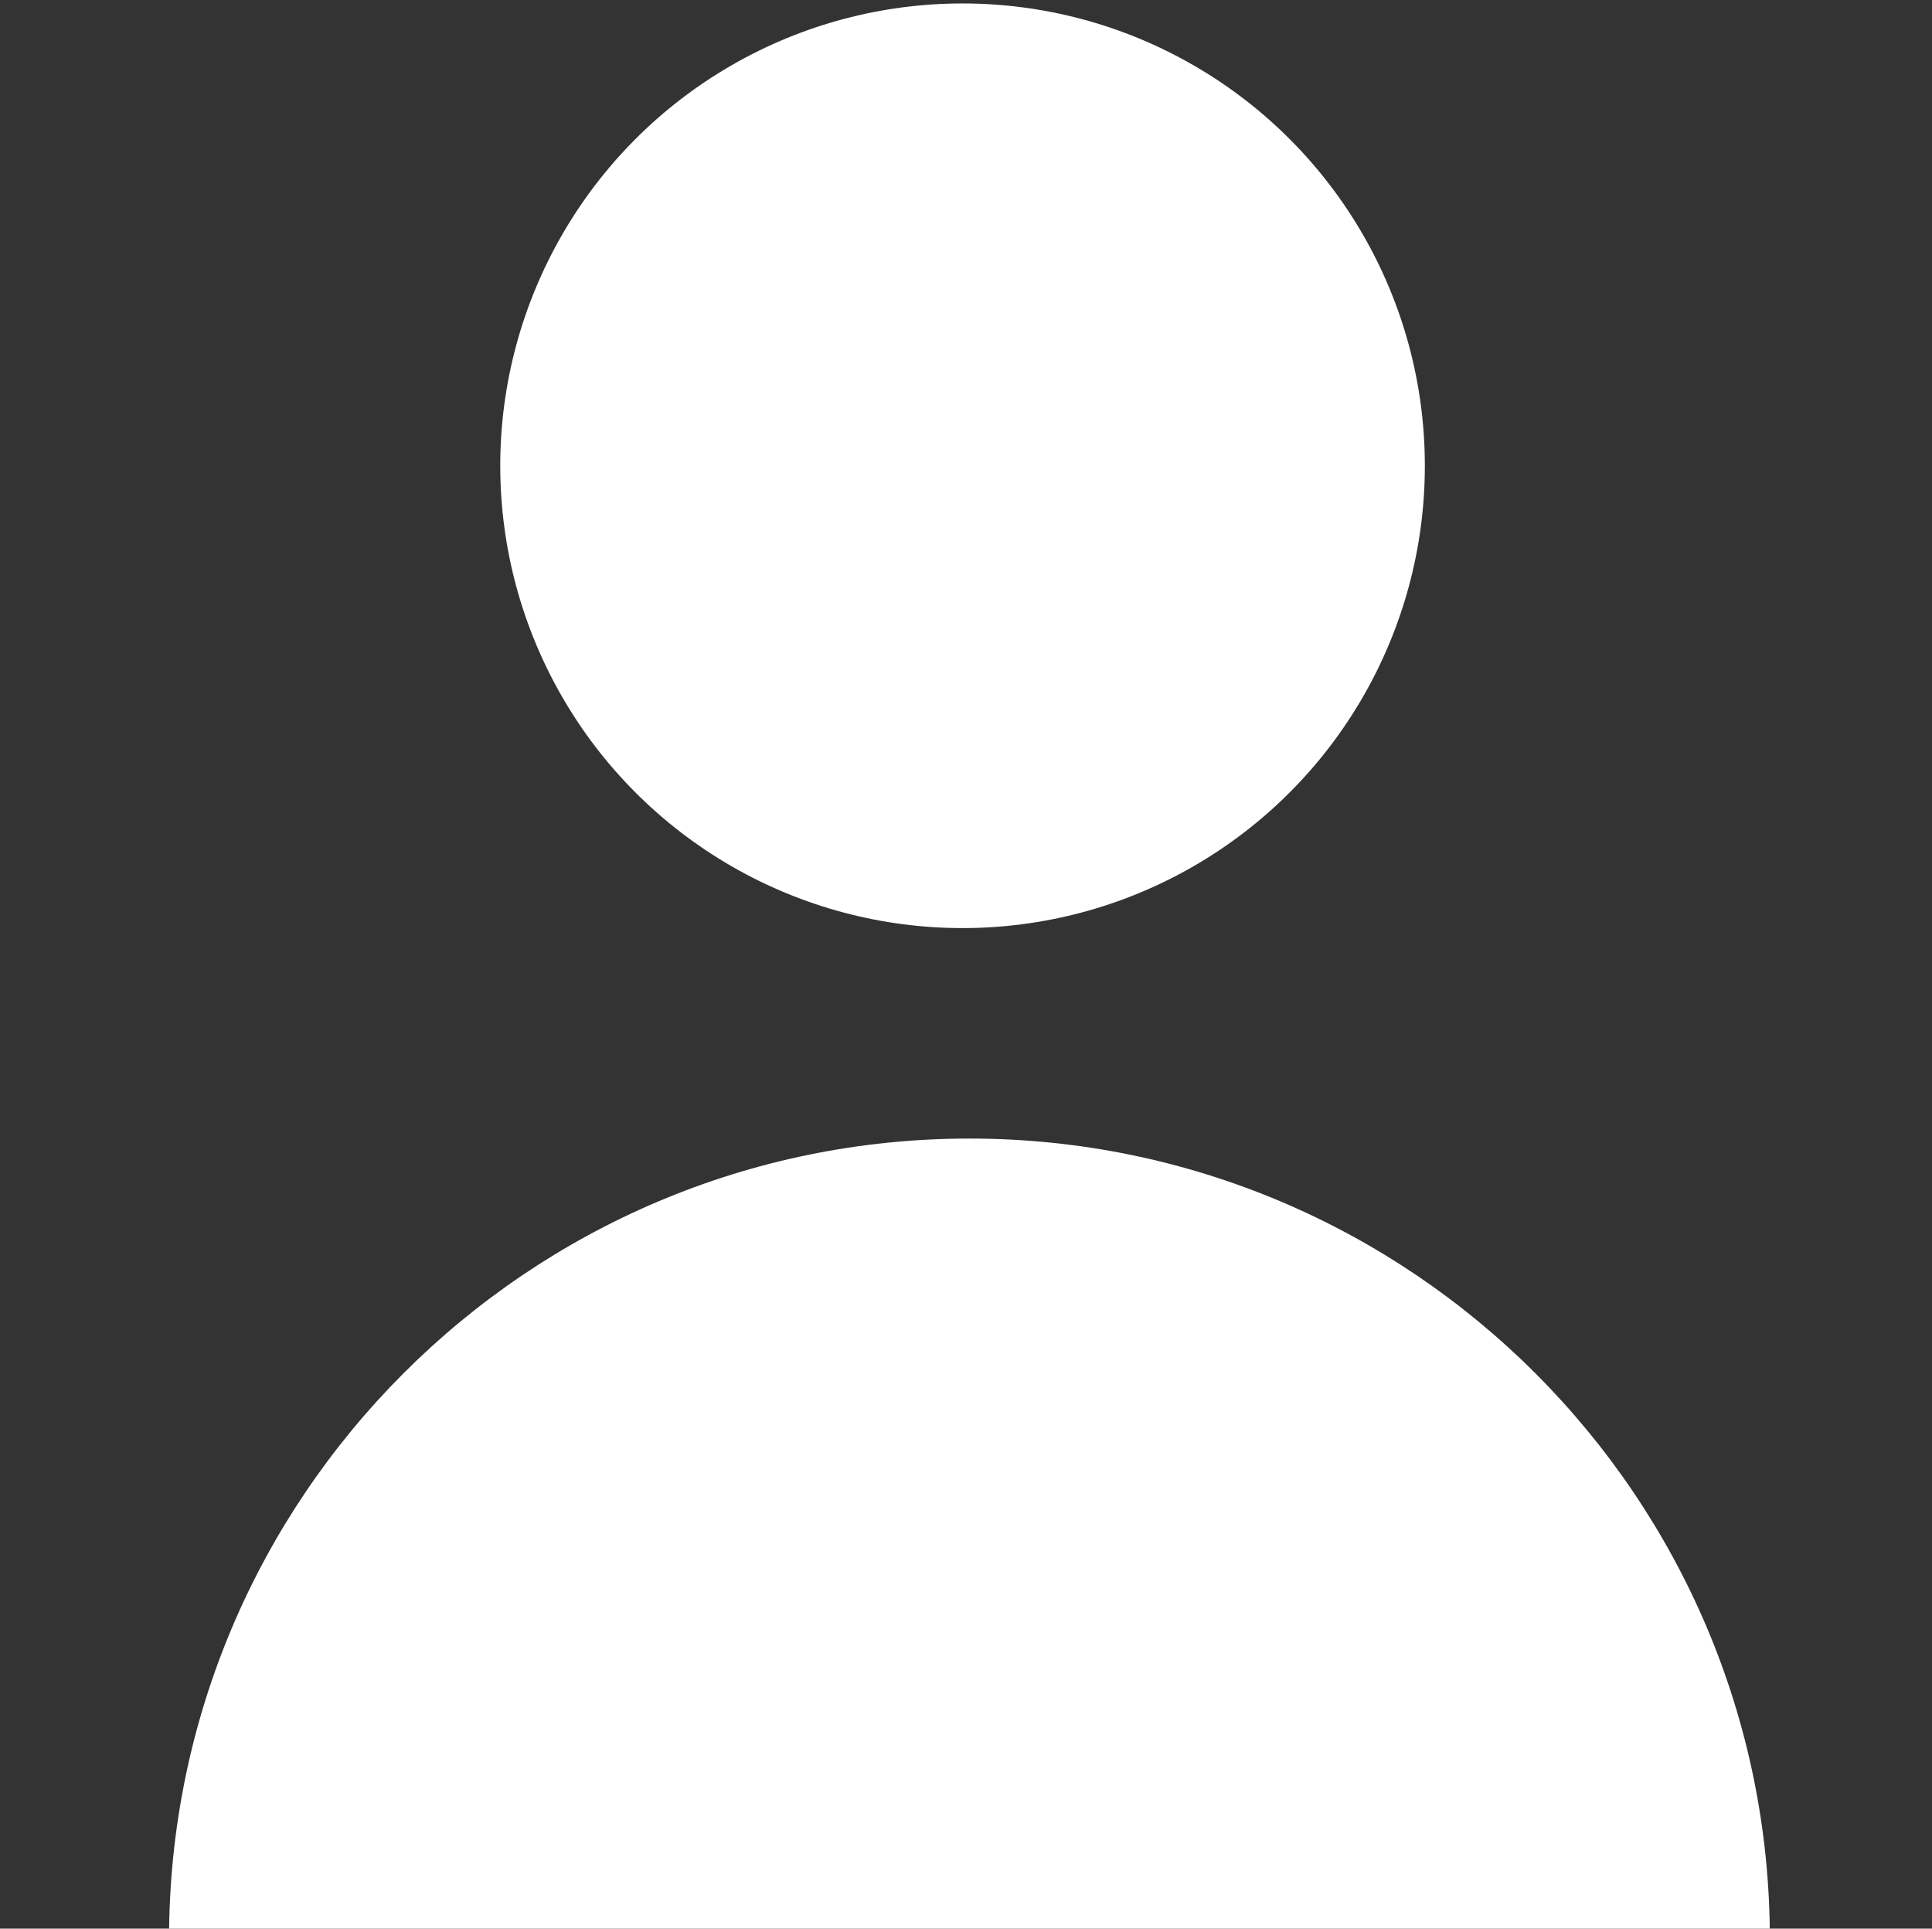 <?xml version="1.0" encoding="utf-8"?>
<!-- Generator: Adobe Illustrator 23.0.6, SVG Export Plug-In . SVG Version: 6.00 Build 0)  -->
<svg version="1.1" id="Livello_1" xmlns="http://www.w3.org/2000/svg" xmlns:xlink="http://www.w3.org/1999/xlink" x="0px" y="0px"
	 viewBox="0 0 56 55.9" style="enable-background:new 0 0 56 55.9;" xml:space="preserve">
<rect x="0" y="0" width="56" height="55.9" fill="#333333" stroke="none"/>
<style type="text/css">
	.st0{fill:#FFFFFF;}
</style>
<title>1</title>
<circle class="st0" cx="27.9" cy="13.5" r="13.4"/>
<path class="st0" d="M4.9,56.2C4.9,43.4,15.3,33,28.1,33s23.2,10.4,23.2,23.2H4.9z"/>
</svg>
